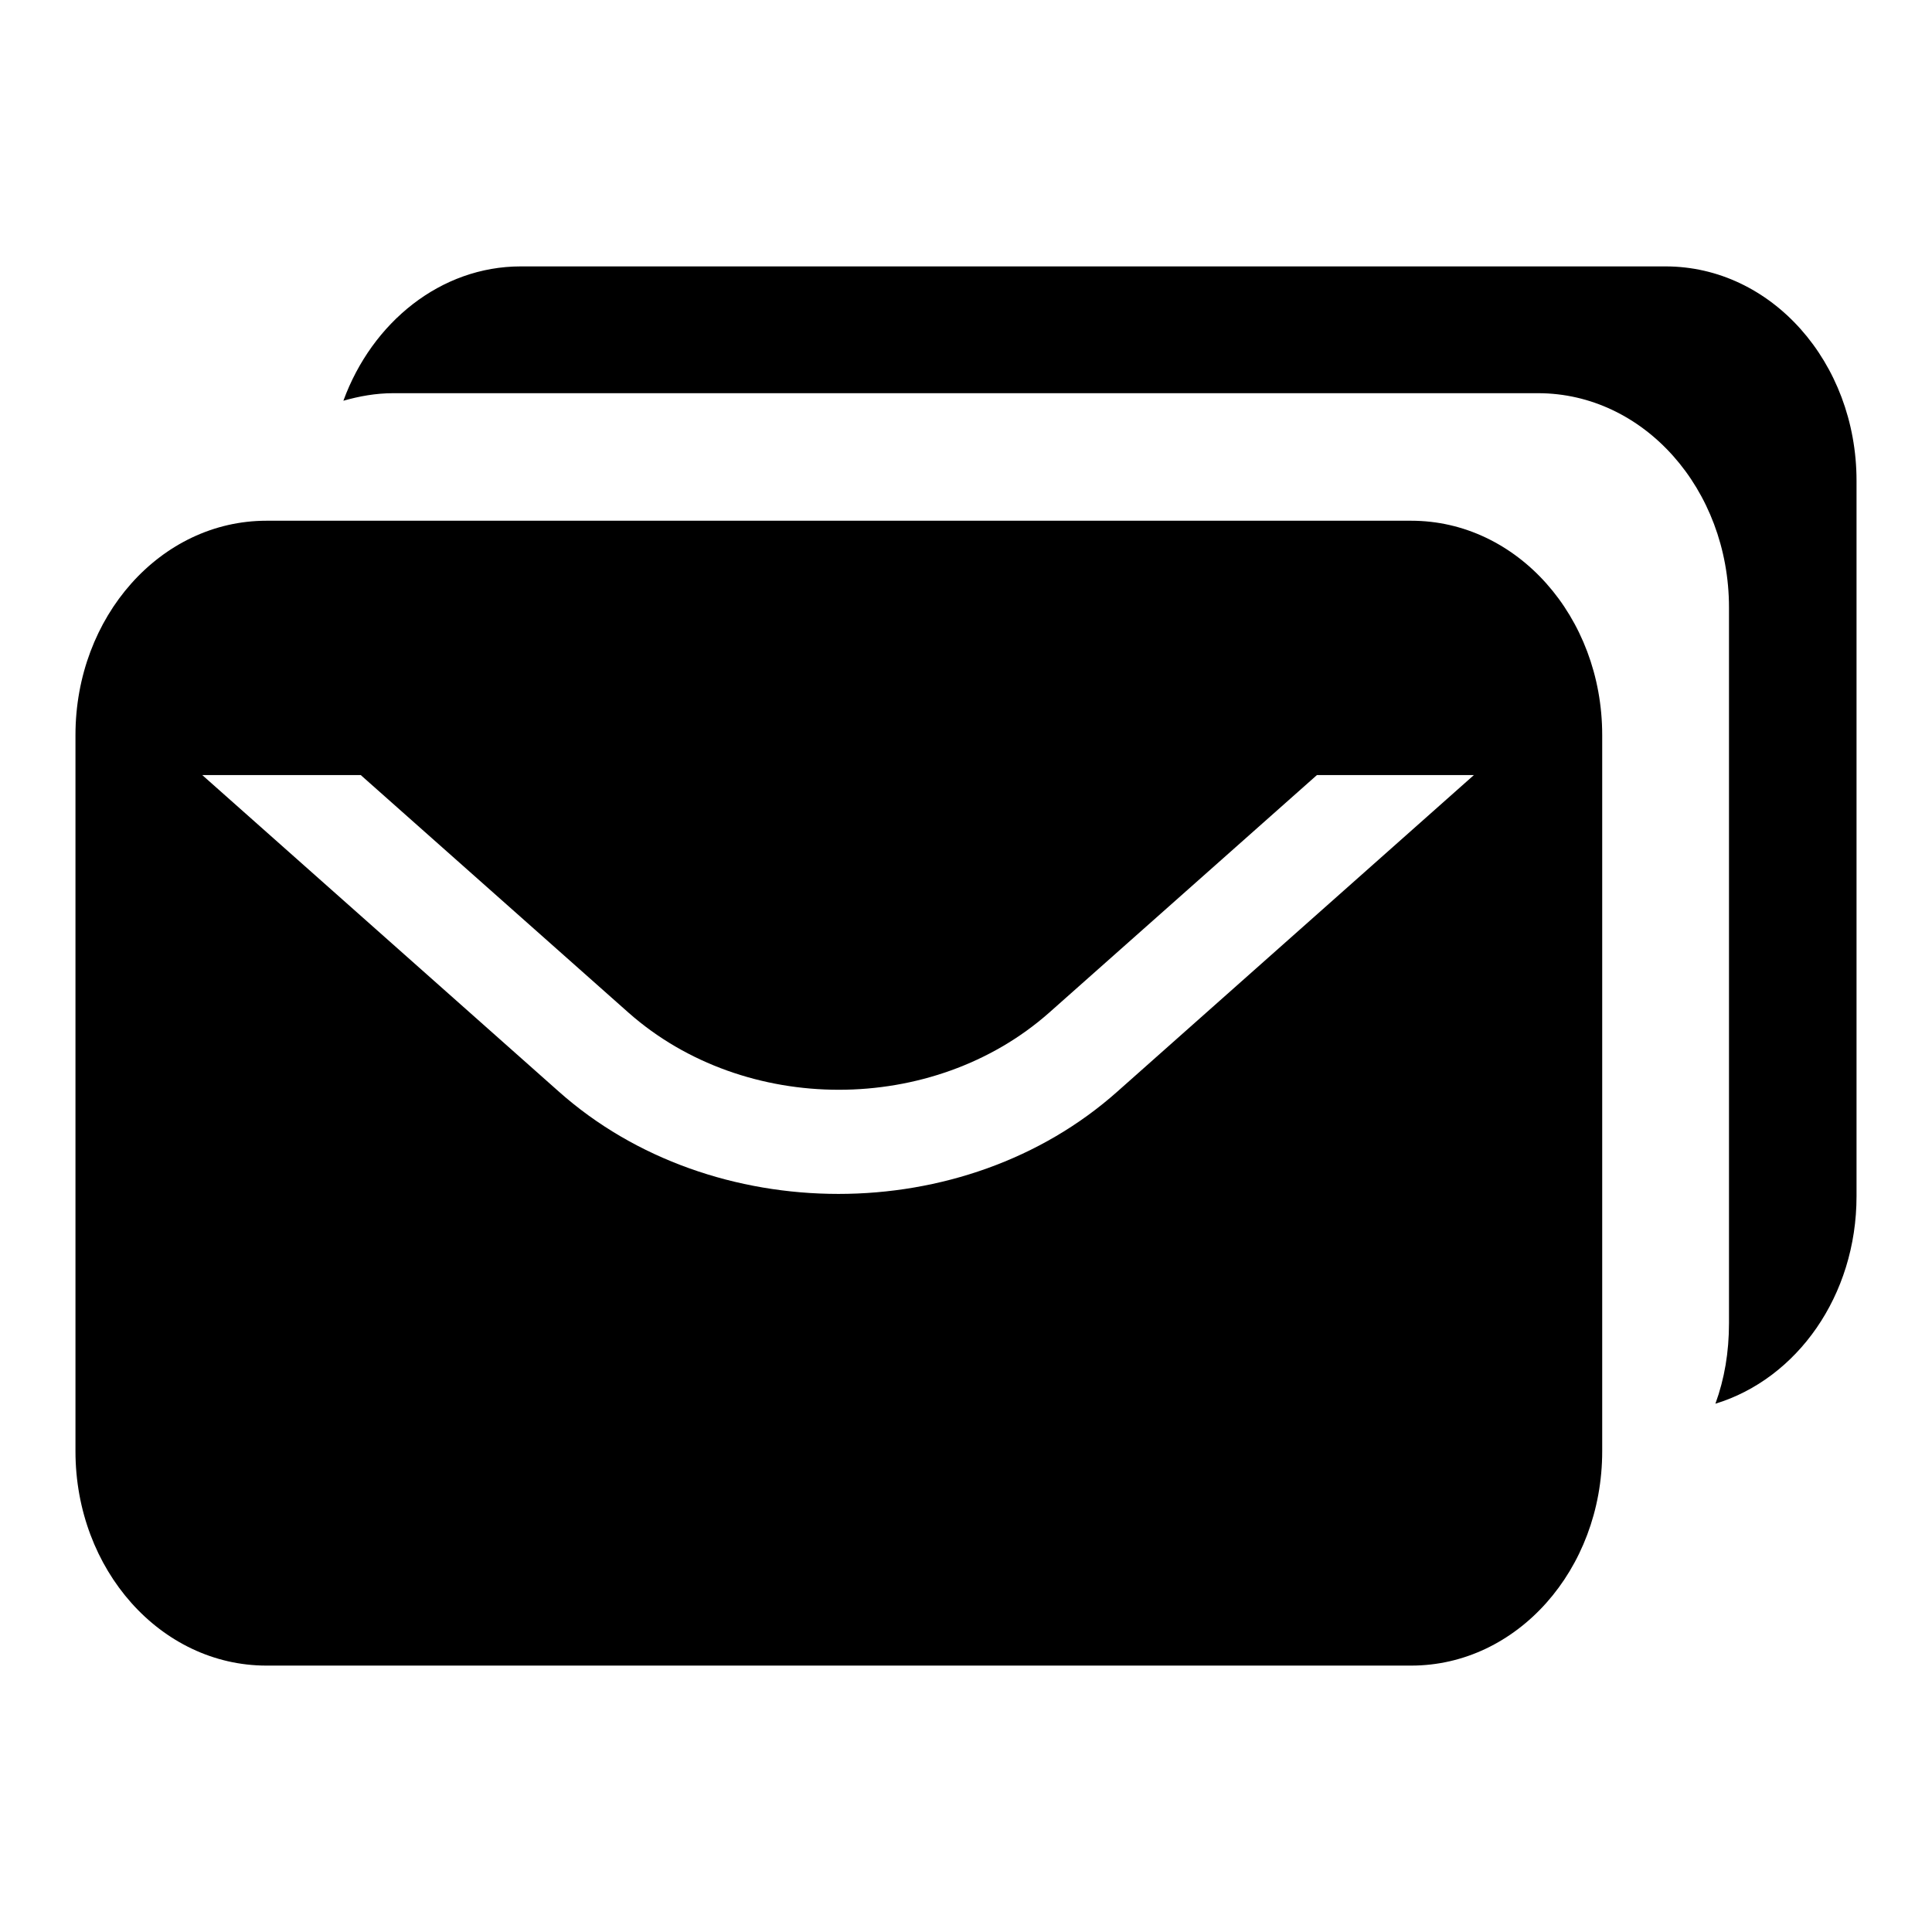 <?xml version="1.0" encoding="utf-8"?>
<!-- Svg Vector Icons : http://www.onlinewebfonts.com/icon -->
<!DOCTYPE svg PUBLIC "-//W3C//DTD SVG 1.1//EN" "http://www.w3.org/Graphics/SVG/1.1/DTD/svg11.dtd">
<svg version="1.1" xmlns="http://www.w3.org/2000/svg" xmlns:xlink="http://www.w3.org/1999/xlink" x="0px" y="0px" viewBox="0 0 256 256" enable-background="new 0 0 256 256" xml:space="preserve">
<g> <path fill="#000000" d="M227.3,186c10.8-3.3,18.7-14.3,18.7-27.5V63.7c0-15.7-11.3-28.4-25.3-28.4H69c-10.6,0-19.7,7.4-23.5,17.8 c2.1-0.6,4.3-1,6.6-1h151.7c14,0,25.3,12.7,25.3,28.4v94.8C229.1,179.2,228.5,182.7,227.3,186z M212.3,192.3 c0,15.7-11.3,28.4-25.3,28.4H35.3c-14,0-25.3-12.7-25.3-28.4V97.4C10,81.7,21.3,69,35.3,69H187c14,0,25.3,12.7,25.3,28.4V192.3z  M174.5,102.7L139,134.2c-15.4,13.6-40.3,13.6-55.7,0l-35.5-31.5h-21l47.2,41.9c10.2,9.1,23.7,13.6,37.1,13.6 c13.4,0,26.8-4.5,37-13.6l47.2-41.9H174.5z"/></g>
</svg>